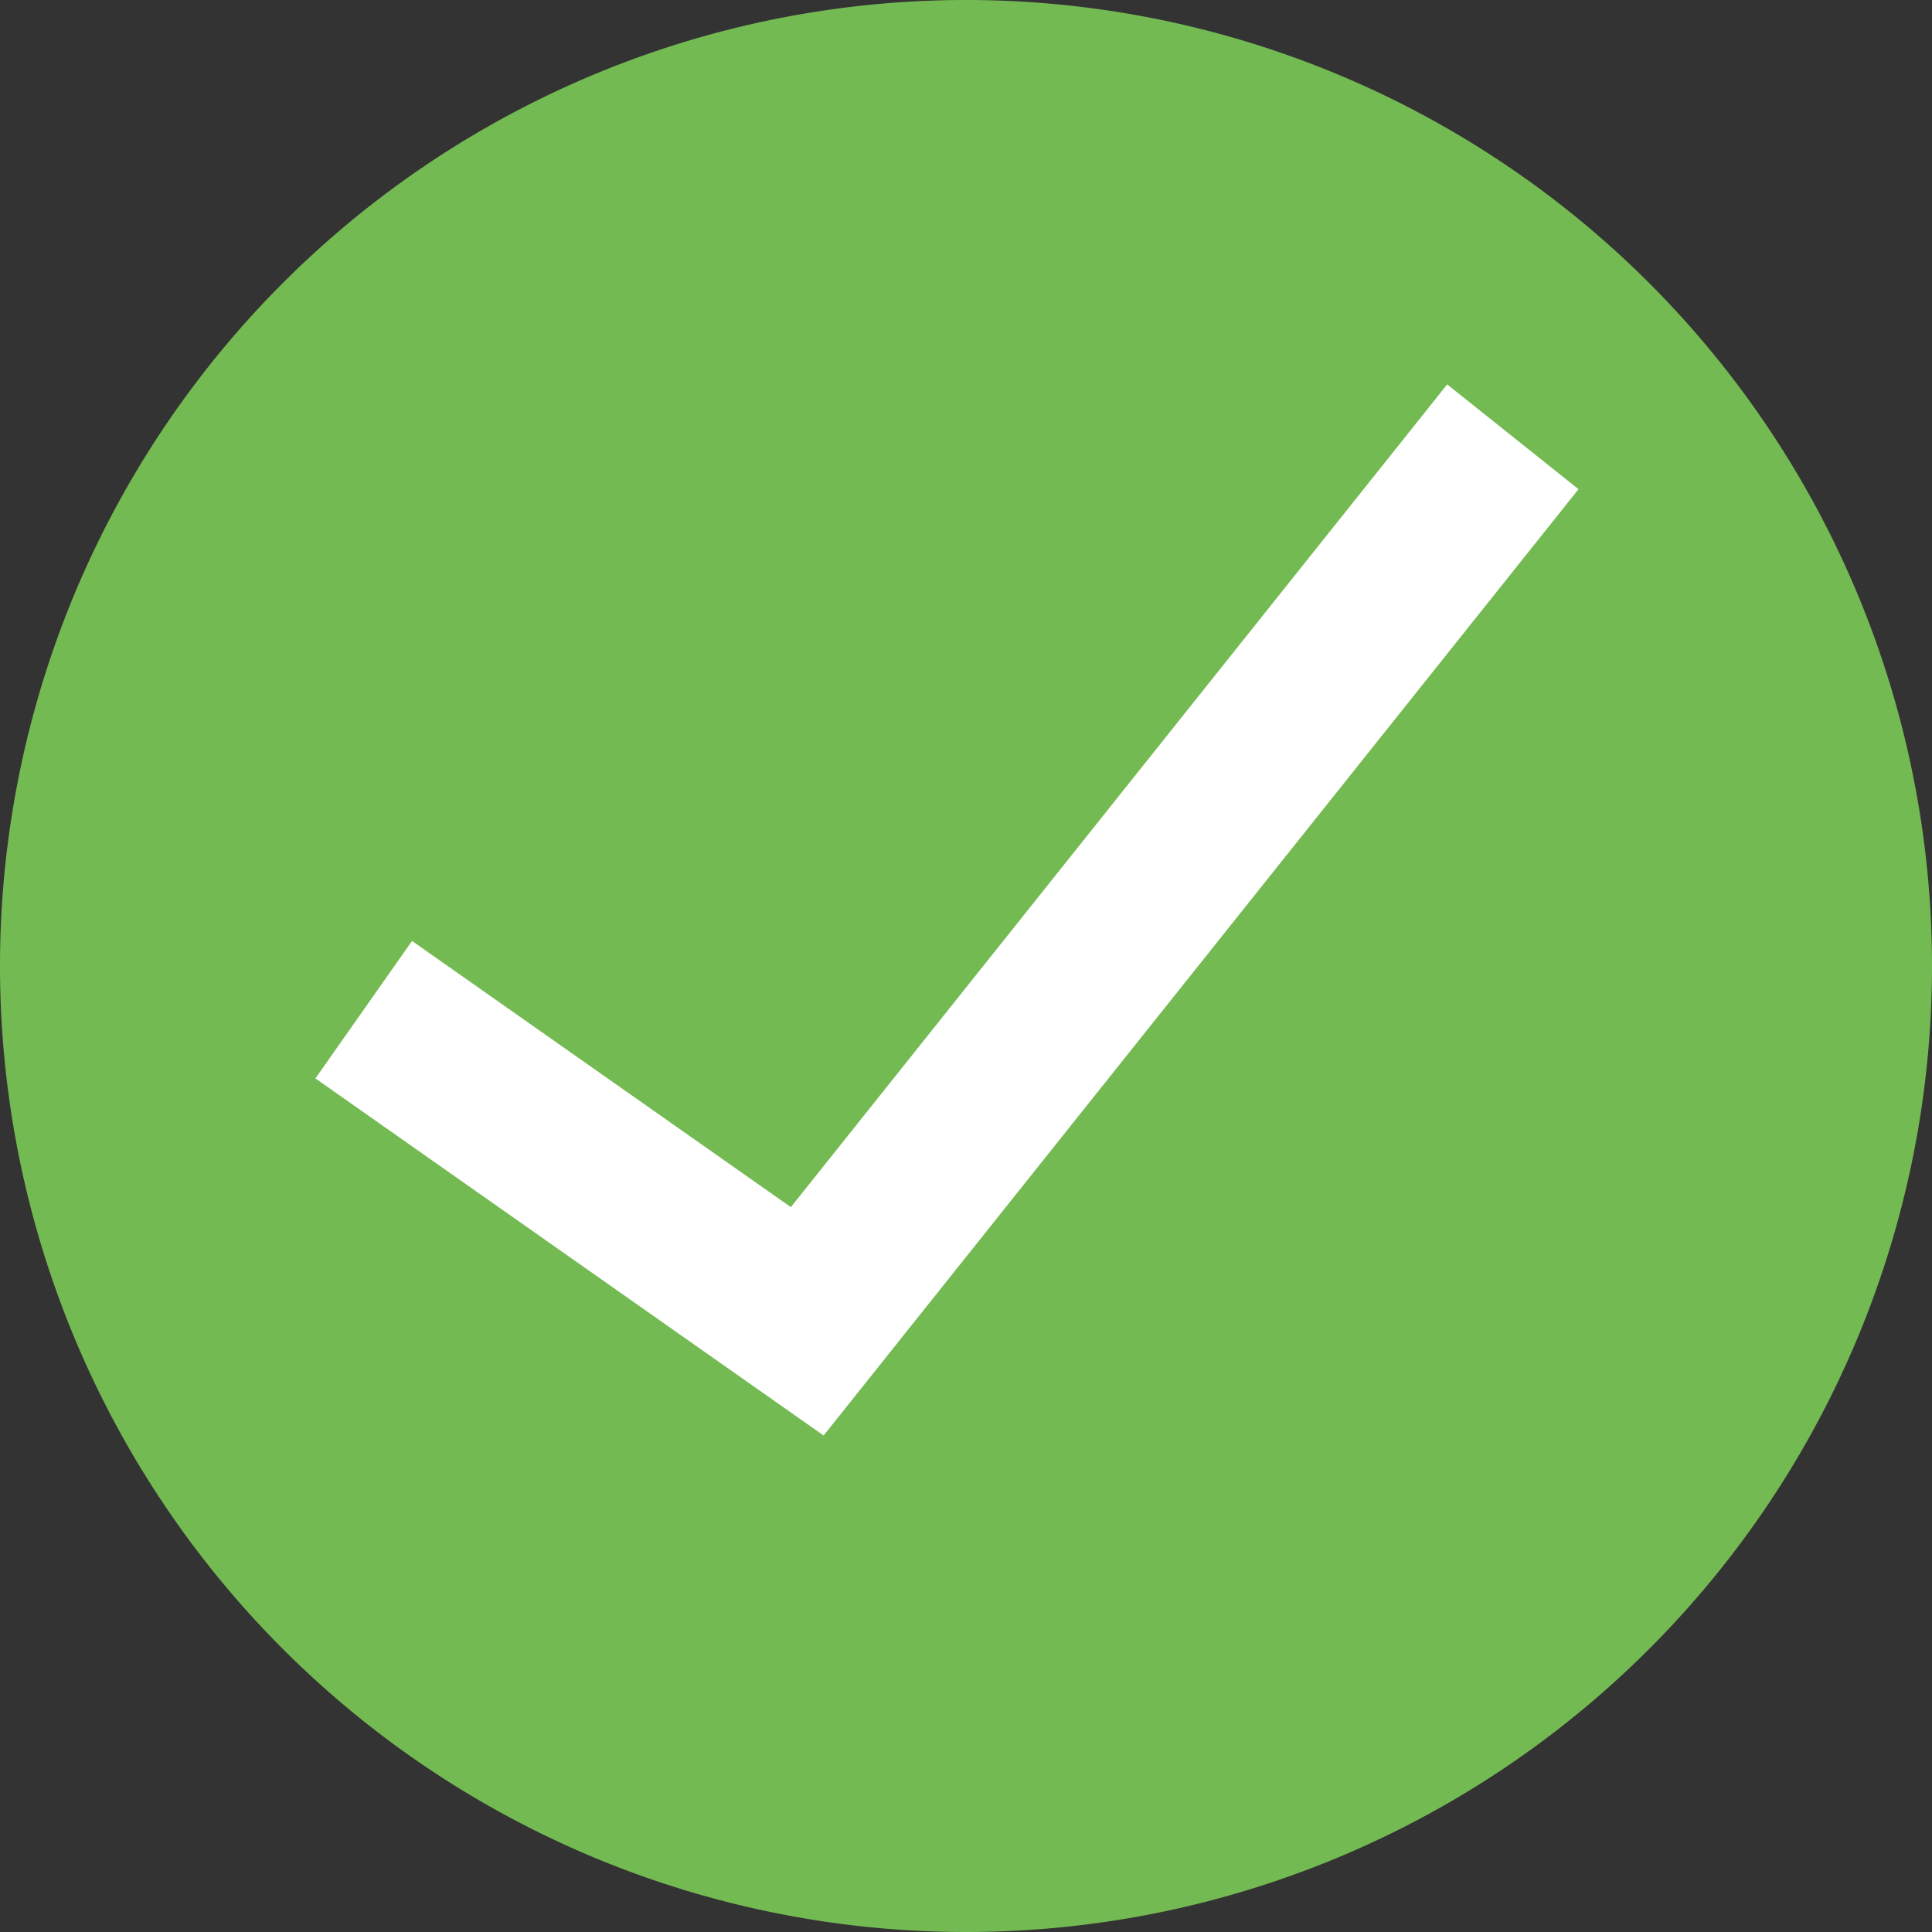 <svg id="Layer_1" data-name="Layer 1" xmlns="http://www.w3.org/2000/svg" viewBox="0 0 23 23"><rect x="0" y="0" width="23" height="23" fill="#333333" stroke="none"/><defs><style>.cls-1{fill:#74ba52;}.cls-2{fill:none;stroke:#fff;stroke-miterlimit:10;stroke-width:2px;}</style></defs><title>icon_booked</title><g id="Layer_1-2" data-name="Layer 1-2"><g id="BASKET"><g id="SP-BASKET"><g id="if_ok_circle_1303886" data-name="if ok circle 1303886"><path id="Shape" class="cls-1" d="M23,11.5A11.5,11.5,0,1,0,11.5,23,11.5,11.5,0,0,0,23,11.5Z"/></g></g></g></g><polyline class="cls-2" points="4.33 12.02 9.61 15.73 18.01 5.2"/></svg>